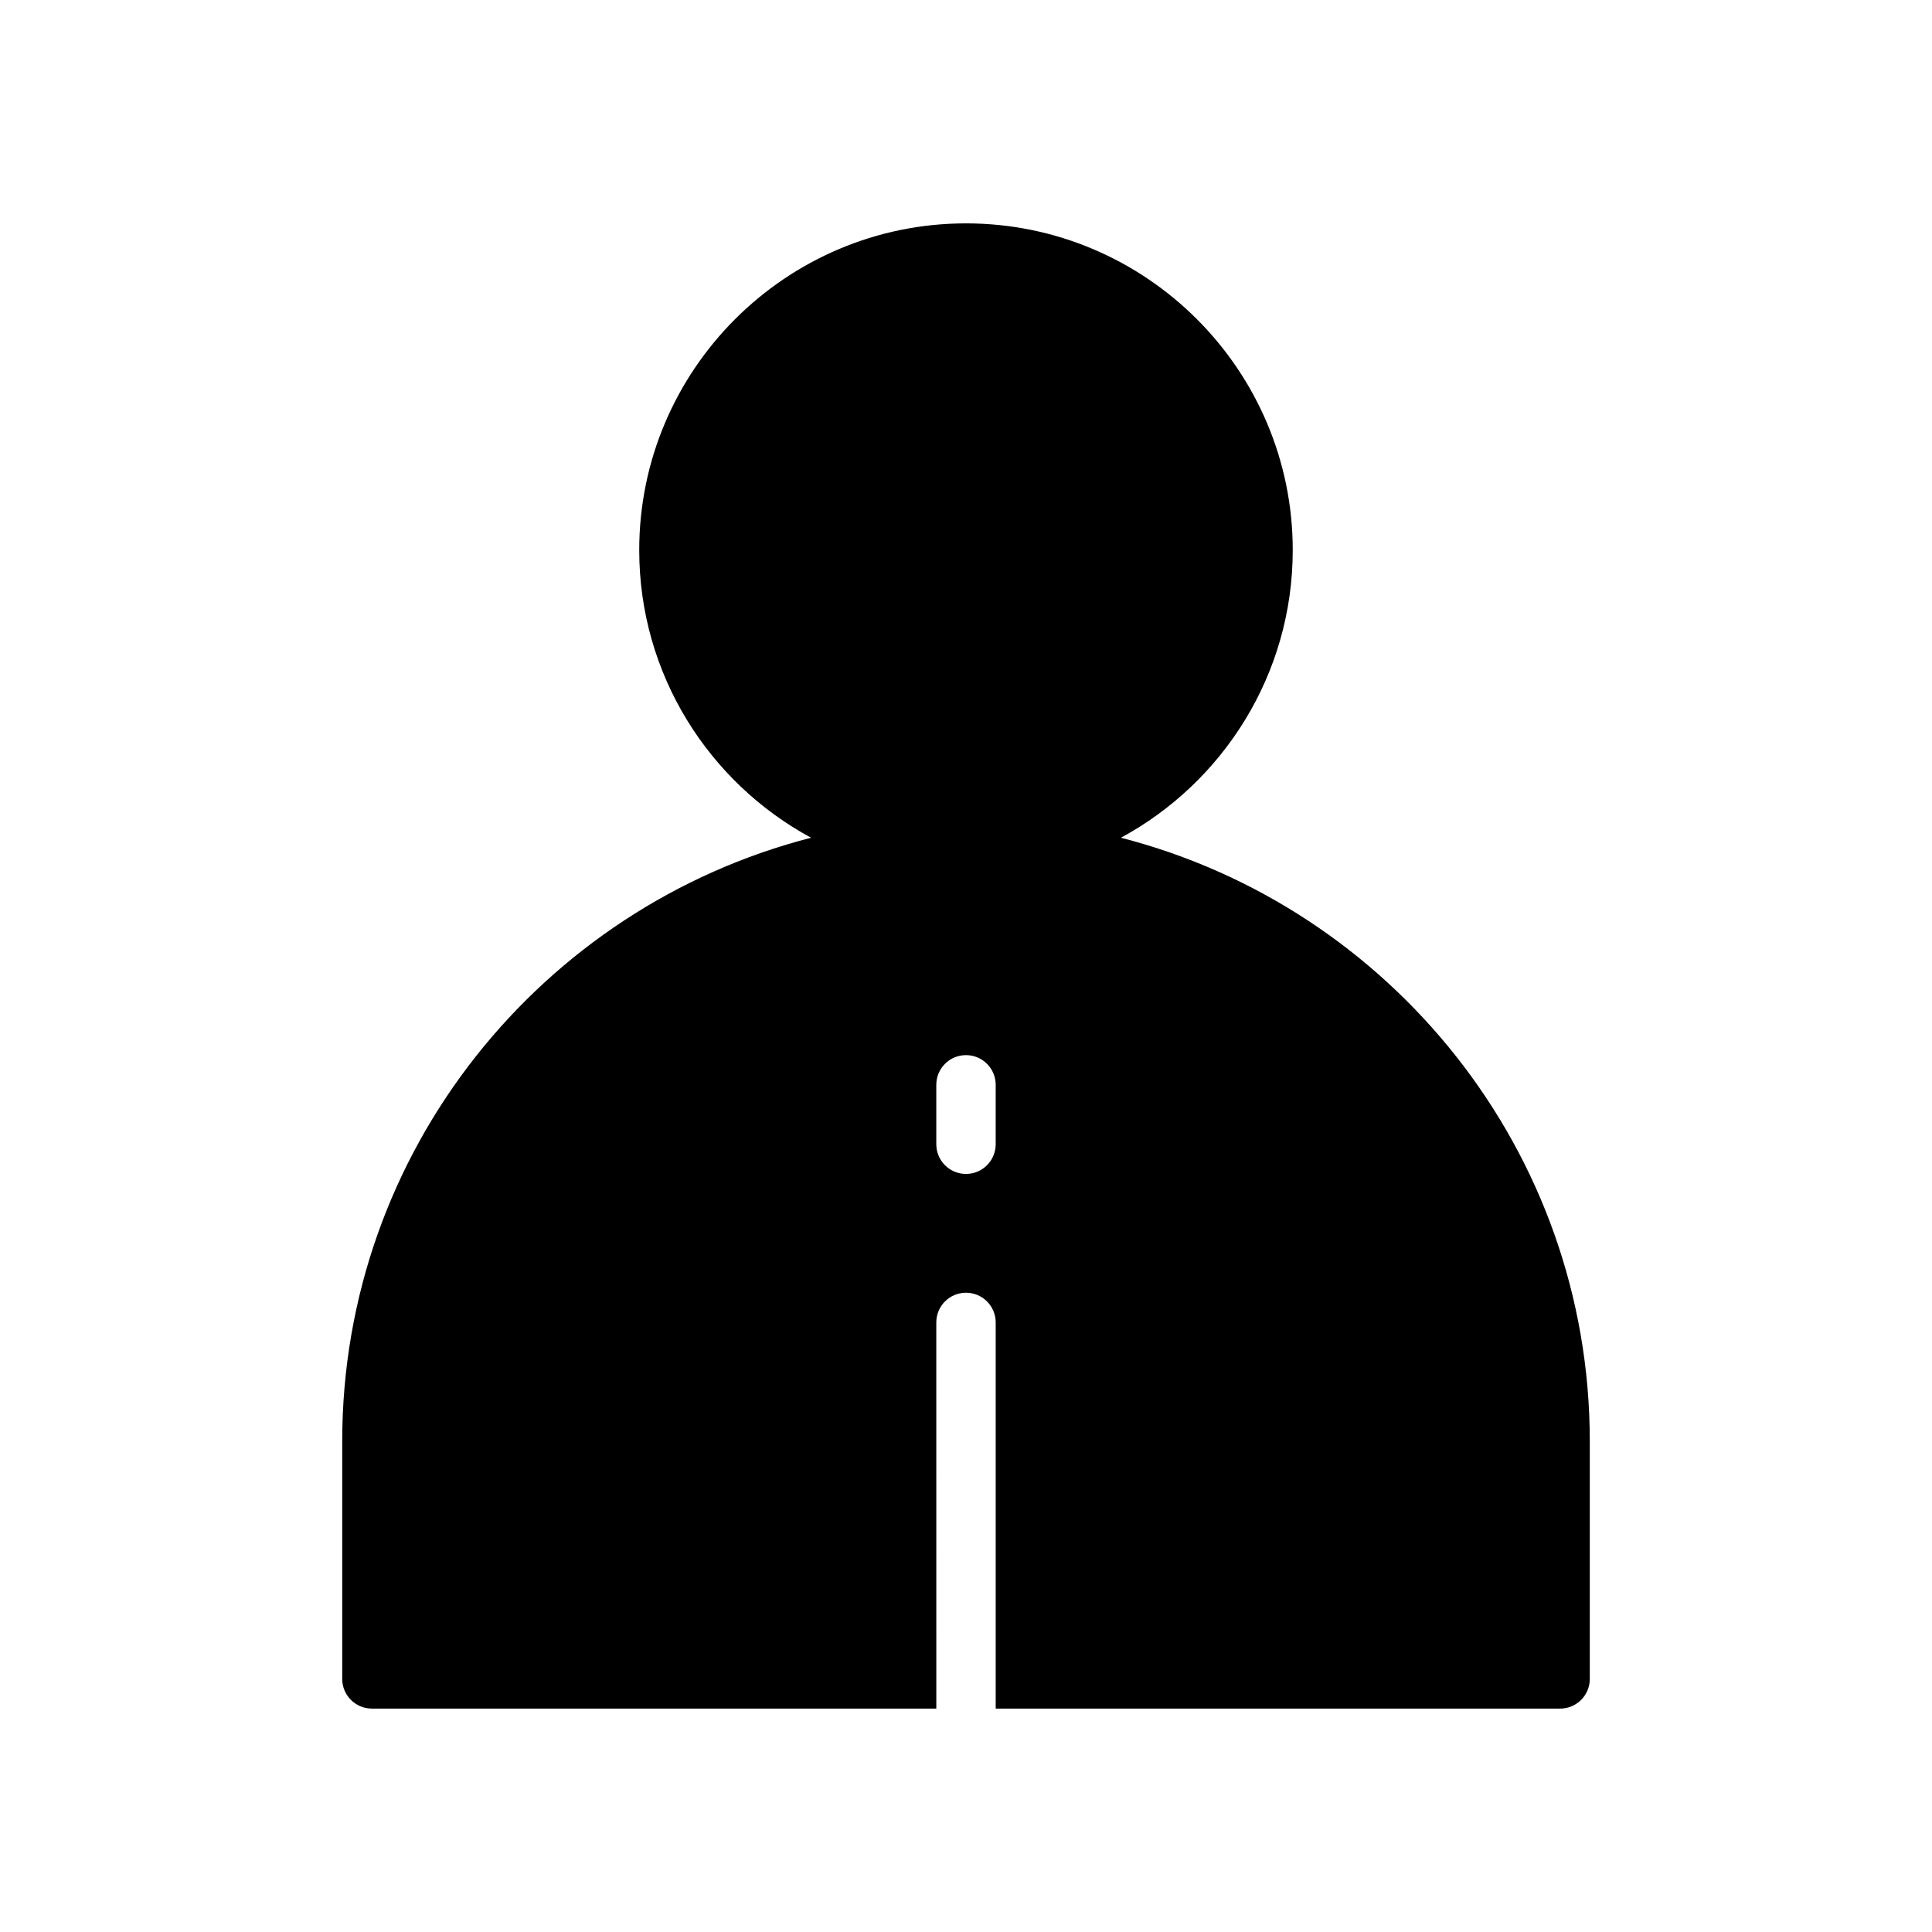 <?xml version="1.0" encoding="UTF-8"?>
<!-- Uploaded to: ICON Repo, www.iconrepo.com, Generator: ICON Repo Mixer Tools -->
<svg fill="#000000" width="800px" height="800px" version="1.1" viewBox="144 144 512 512" xmlns="http://www.w3.org/2000/svg">
 <path d="m441.05 366.01c27.09-14.652 45.539-43.312 45.539-76.219 0-47.742-38.848-86.594-86.594-86.594-47.742 0-86.594 38.848-86.594 86.594 0 32.906 18.453 61.566 45.539 76.219-71.316 18.324-124.25 82.984-124.25 159.94v62.977c0 4.352 3.527 7.871 7.871 7.871h149.57l-0.004-102.34c0-4.352 3.527-7.871 7.871-7.871s7.871 3.519 7.871 7.871v102.34h149.57c4.352 0 7.871-3.519 7.871-7.871v-62.977c0.004-76.957-52.945-141.62-124.26-159.94zm-33.18 81.223c0 4.352-3.527 7.871-7.871 7.871s-7.871-3.519-7.871-7.871v-15.742c0-4.352 3.527-7.871 7.871-7.871s7.871 3.519 7.871 7.871z"/>
</svg>